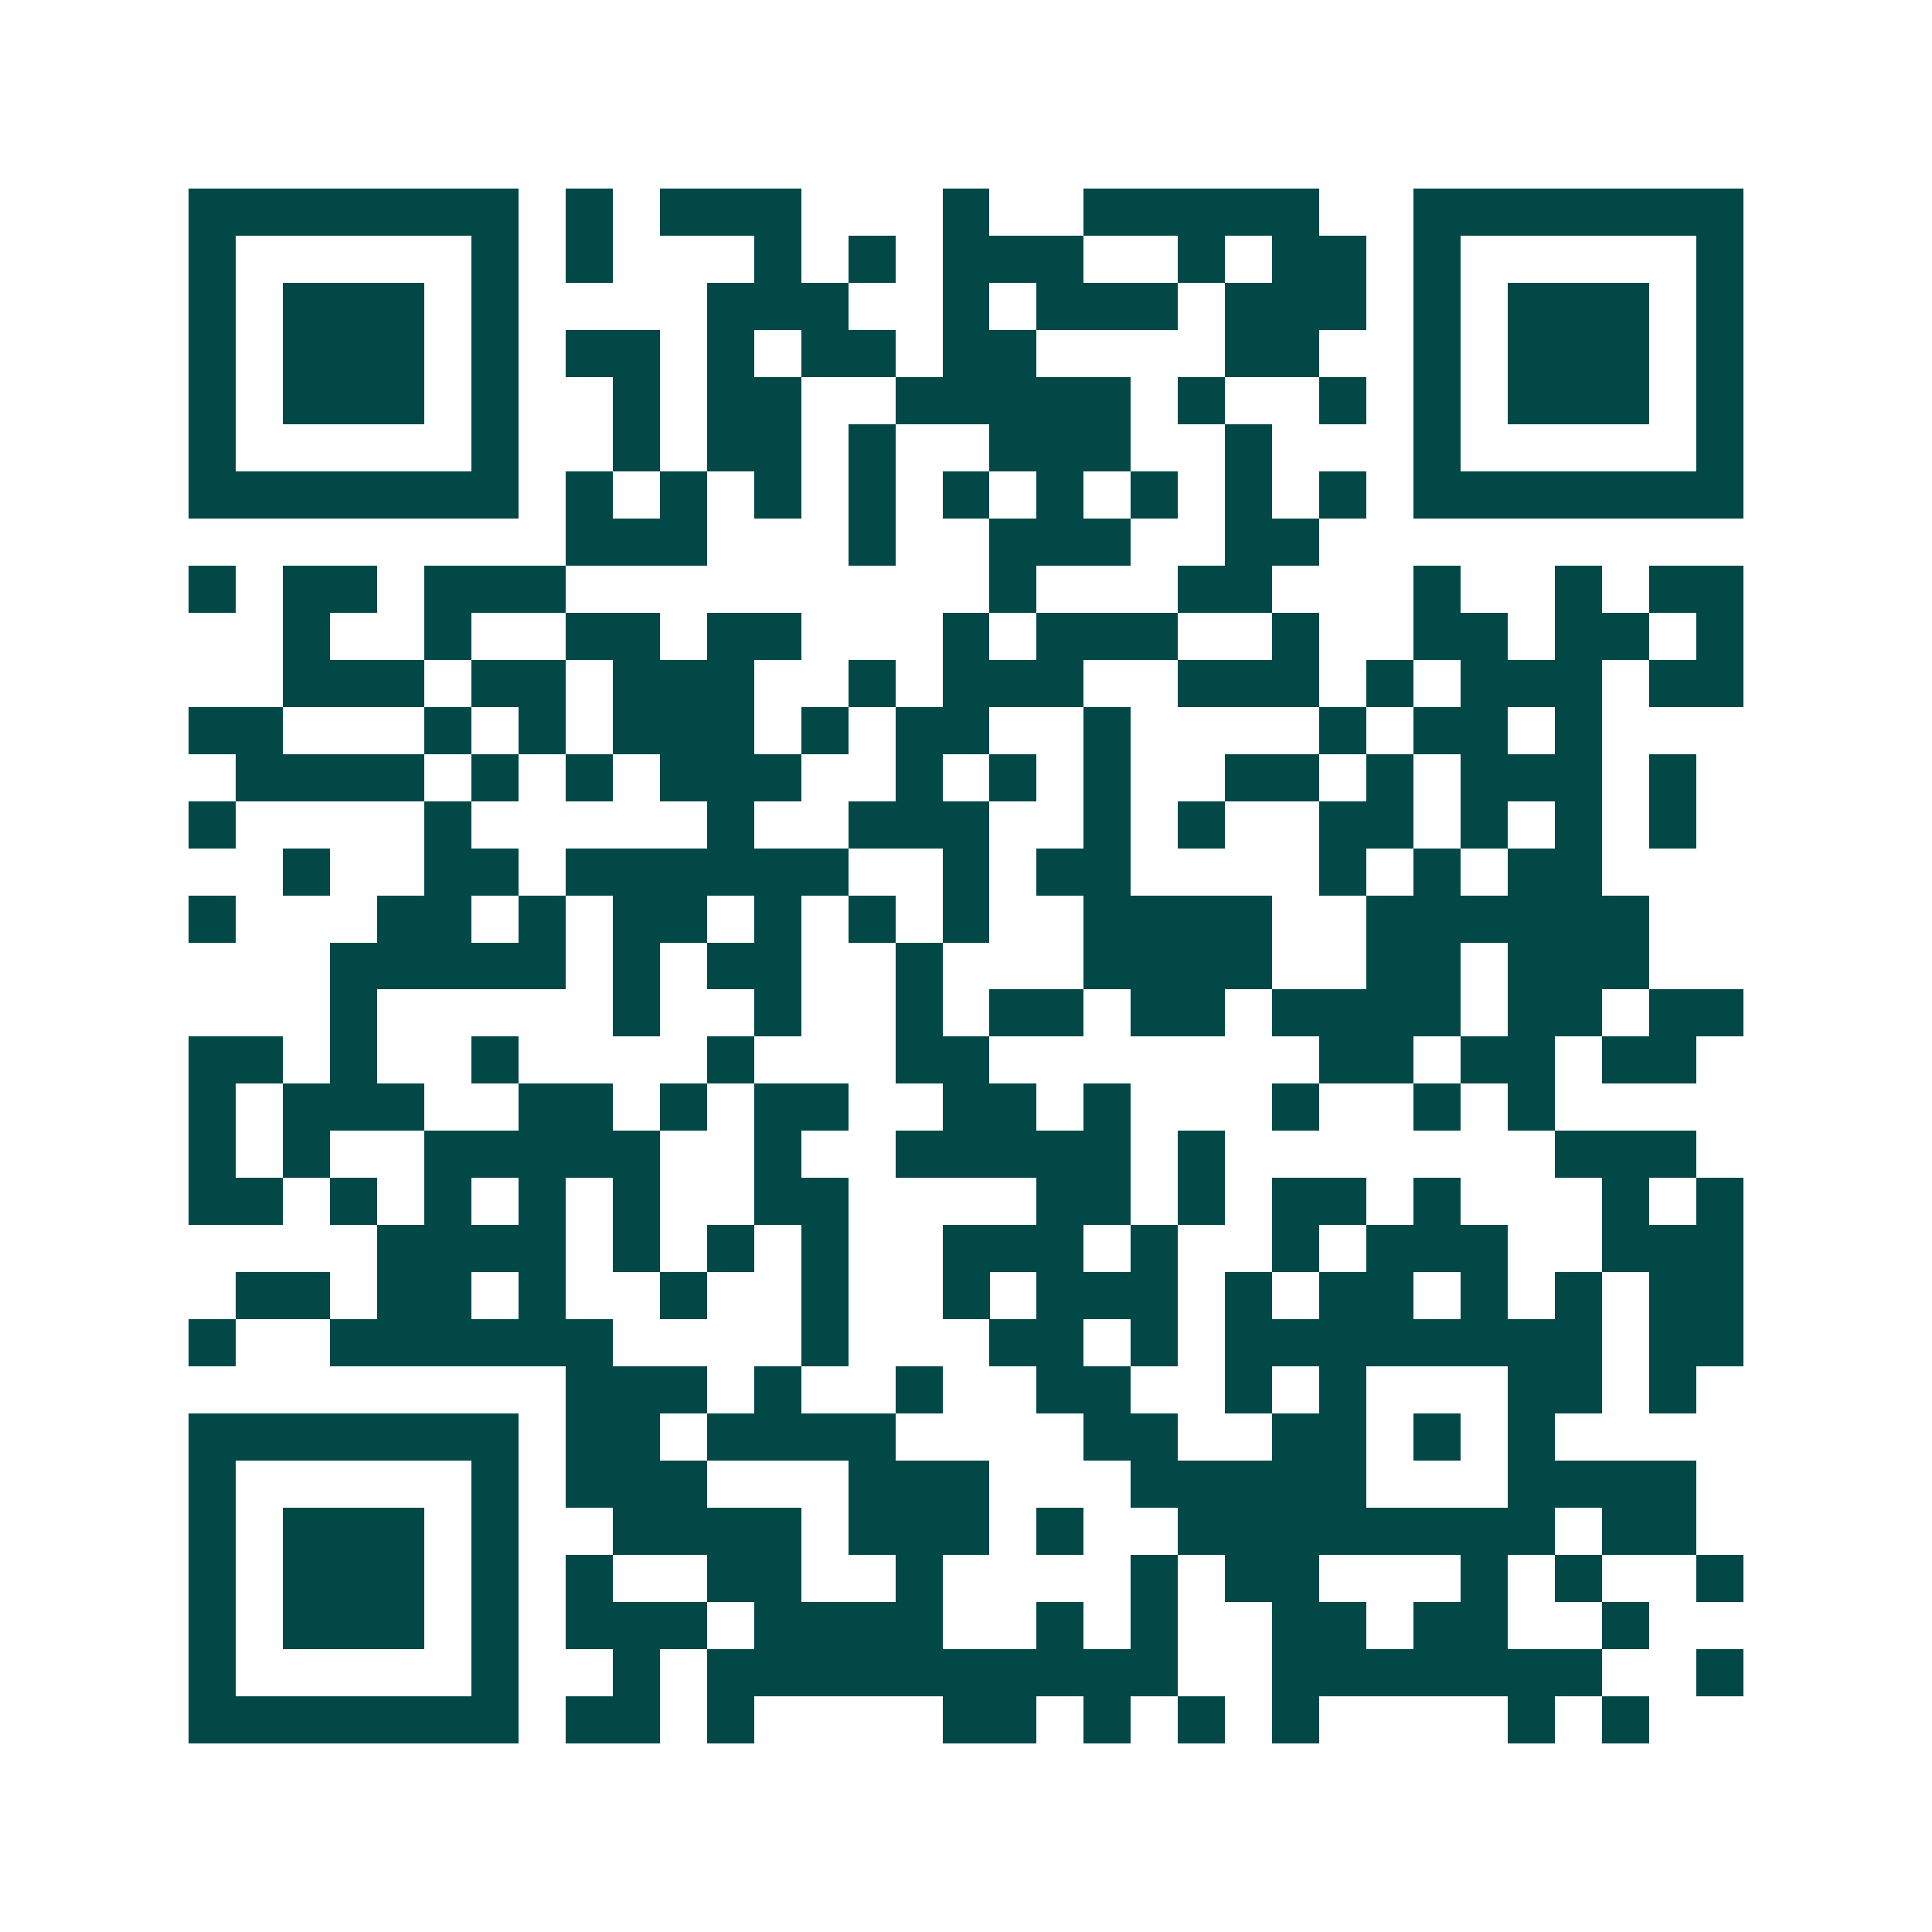 <svg xmlns="http://www.w3.org/2000/svg" width="200" height="200" viewBox="0 0 41 41" shape-rendering="crispEdges"><path fill="#ffffff" d="M0 0h41v41H0z"/><path stroke="#014847" d="M4 4.5h7m1 0h1m1 0h3m3 0h1m2 0h5m2 0h7M4 5.5h1m5 0h1m1 0h1m3 0h1m1 0h1m1 0h3m2 0h1m1 0h2m1 0h1m5 0h1M4 6.5h1m1 0h3m1 0h1m4 0h3m2 0h1m1 0h3m1 0h3m1 0h1m1 0h3m1 0h1M4 7.5h1m1 0h3m1 0h1m1 0h2m1 0h1m1 0h2m1 0h2m4 0h2m2 0h1m1 0h3m1 0h1M4 8.5h1m1 0h3m1 0h1m2 0h1m1 0h2m2 0h5m1 0h1m2 0h1m1 0h1m1 0h3m1 0h1M4 9.5h1m5 0h1m2 0h1m1 0h2m1 0h1m2 0h3m2 0h1m3 0h1m5 0h1M4 10.5h7m1 0h1m1 0h1m1 0h1m1 0h1m1 0h1m1 0h1m1 0h1m1 0h1m1 0h1m1 0h7M12 11.5h3m3 0h1m2 0h3m2 0h2M4 12.5h1m1 0h2m1 0h3m9 0h1m3 0h2m3 0h1m2 0h1m1 0h2M6 13.5h1m2 0h1m2 0h2m1 0h2m3 0h1m1 0h3m2 0h1m2 0h2m1 0h2m1 0h1M6 14.5h3m1 0h2m1 0h3m2 0h1m1 0h3m2 0h3m1 0h1m1 0h3m1 0h2M4 15.5h2m3 0h1m1 0h1m1 0h3m1 0h1m1 0h2m2 0h1m4 0h1m1 0h2m1 0h1M5 16.5h4m1 0h1m1 0h1m1 0h3m2 0h1m1 0h1m1 0h1m2 0h2m1 0h1m1 0h3m1 0h1M4 17.5h1m4 0h1m5 0h1m2 0h3m2 0h1m1 0h1m2 0h2m1 0h1m1 0h1m1 0h1M6 18.5h1m2 0h2m1 0h6m2 0h1m1 0h2m4 0h1m1 0h1m1 0h2M4 19.5h1m3 0h2m1 0h1m1 0h2m1 0h1m1 0h1m1 0h1m2 0h4m2 0h6M7 20.5h5m1 0h1m1 0h2m2 0h1m3 0h4m2 0h2m1 0h3M7 21.5h1m5 0h1m2 0h1m2 0h1m1 0h2m1 0h2m1 0h4m1 0h2m1 0h2M4 22.5h2m1 0h1m2 0h1m4 0h1m3 0h2m7 0h2m1 0h2m1 0h2M4 23.5h1m1 0h3m2 0h2m1 0h1m1 0h2m2 0h2m1 0h1m3 0h1m2 0h1m1 0h1M4 24.5h1m1 0h1m2 0h5m2 0h1m2 0h5m1 0h1m7 0h3M4 25.5h2m1 0h1m1 0h1m1 0h1m1 0h1m2 0h2m4 0h2m1 0h1m1 0h2m1 0h1m3 0h1m1 0h1M8 26.5h4m1 0h1m1 0h1m1 0h1m2 0h3m1 0h1m2 0h1m1 0h3m2 0h3M5 27.5h2m1 0h2m1 0h1m2 0h1m2 0h1m2 0h1m1 0h3m1 0h1m1 0h2m1 0h1m1 0h1m1 0h2M4 28.5h1m2 0h6m4 0h1m3 0h2m1 0h1m1 0h8m1 0h2M12 29.5h3m1 0h1m2 0h1m2 0h2m2 0h1m1 0h1m3 0h2m1 0h1M4 30.5h7m1 0h2m1 0h4m4 0h2m2 0h2m1 0h1m1 0h1M4 31.5h1m5 0h1m1 0h3m3 0h3m3 0h5m3 0h4M4 32.5h1m1 0h3m1 0h1m2 0h4m1 0h3m1 0h1m2 0h8m1 0h2M4 33.5h1m1 0h3m1 0h1m1 0h1m2 0h2m2 0h1m4 0h1m1 0h2m3 0h1m1 0h1m2 0h1M4 34.5h1m1 0h3m1 0h1m1 0h3m1 0h4m2 0h1m1 0h1m2 0h2m1 0h2m2 0h1M4 35.5h1m5 0h1m2 0h1m1 0h10m2 0h7m2 0h1M4 36.5h7m1 0h2m1 0h1m4 0h2m1 0h1m1 0h1m1 0h1m4 0h1m1 0h1"/></svg>
